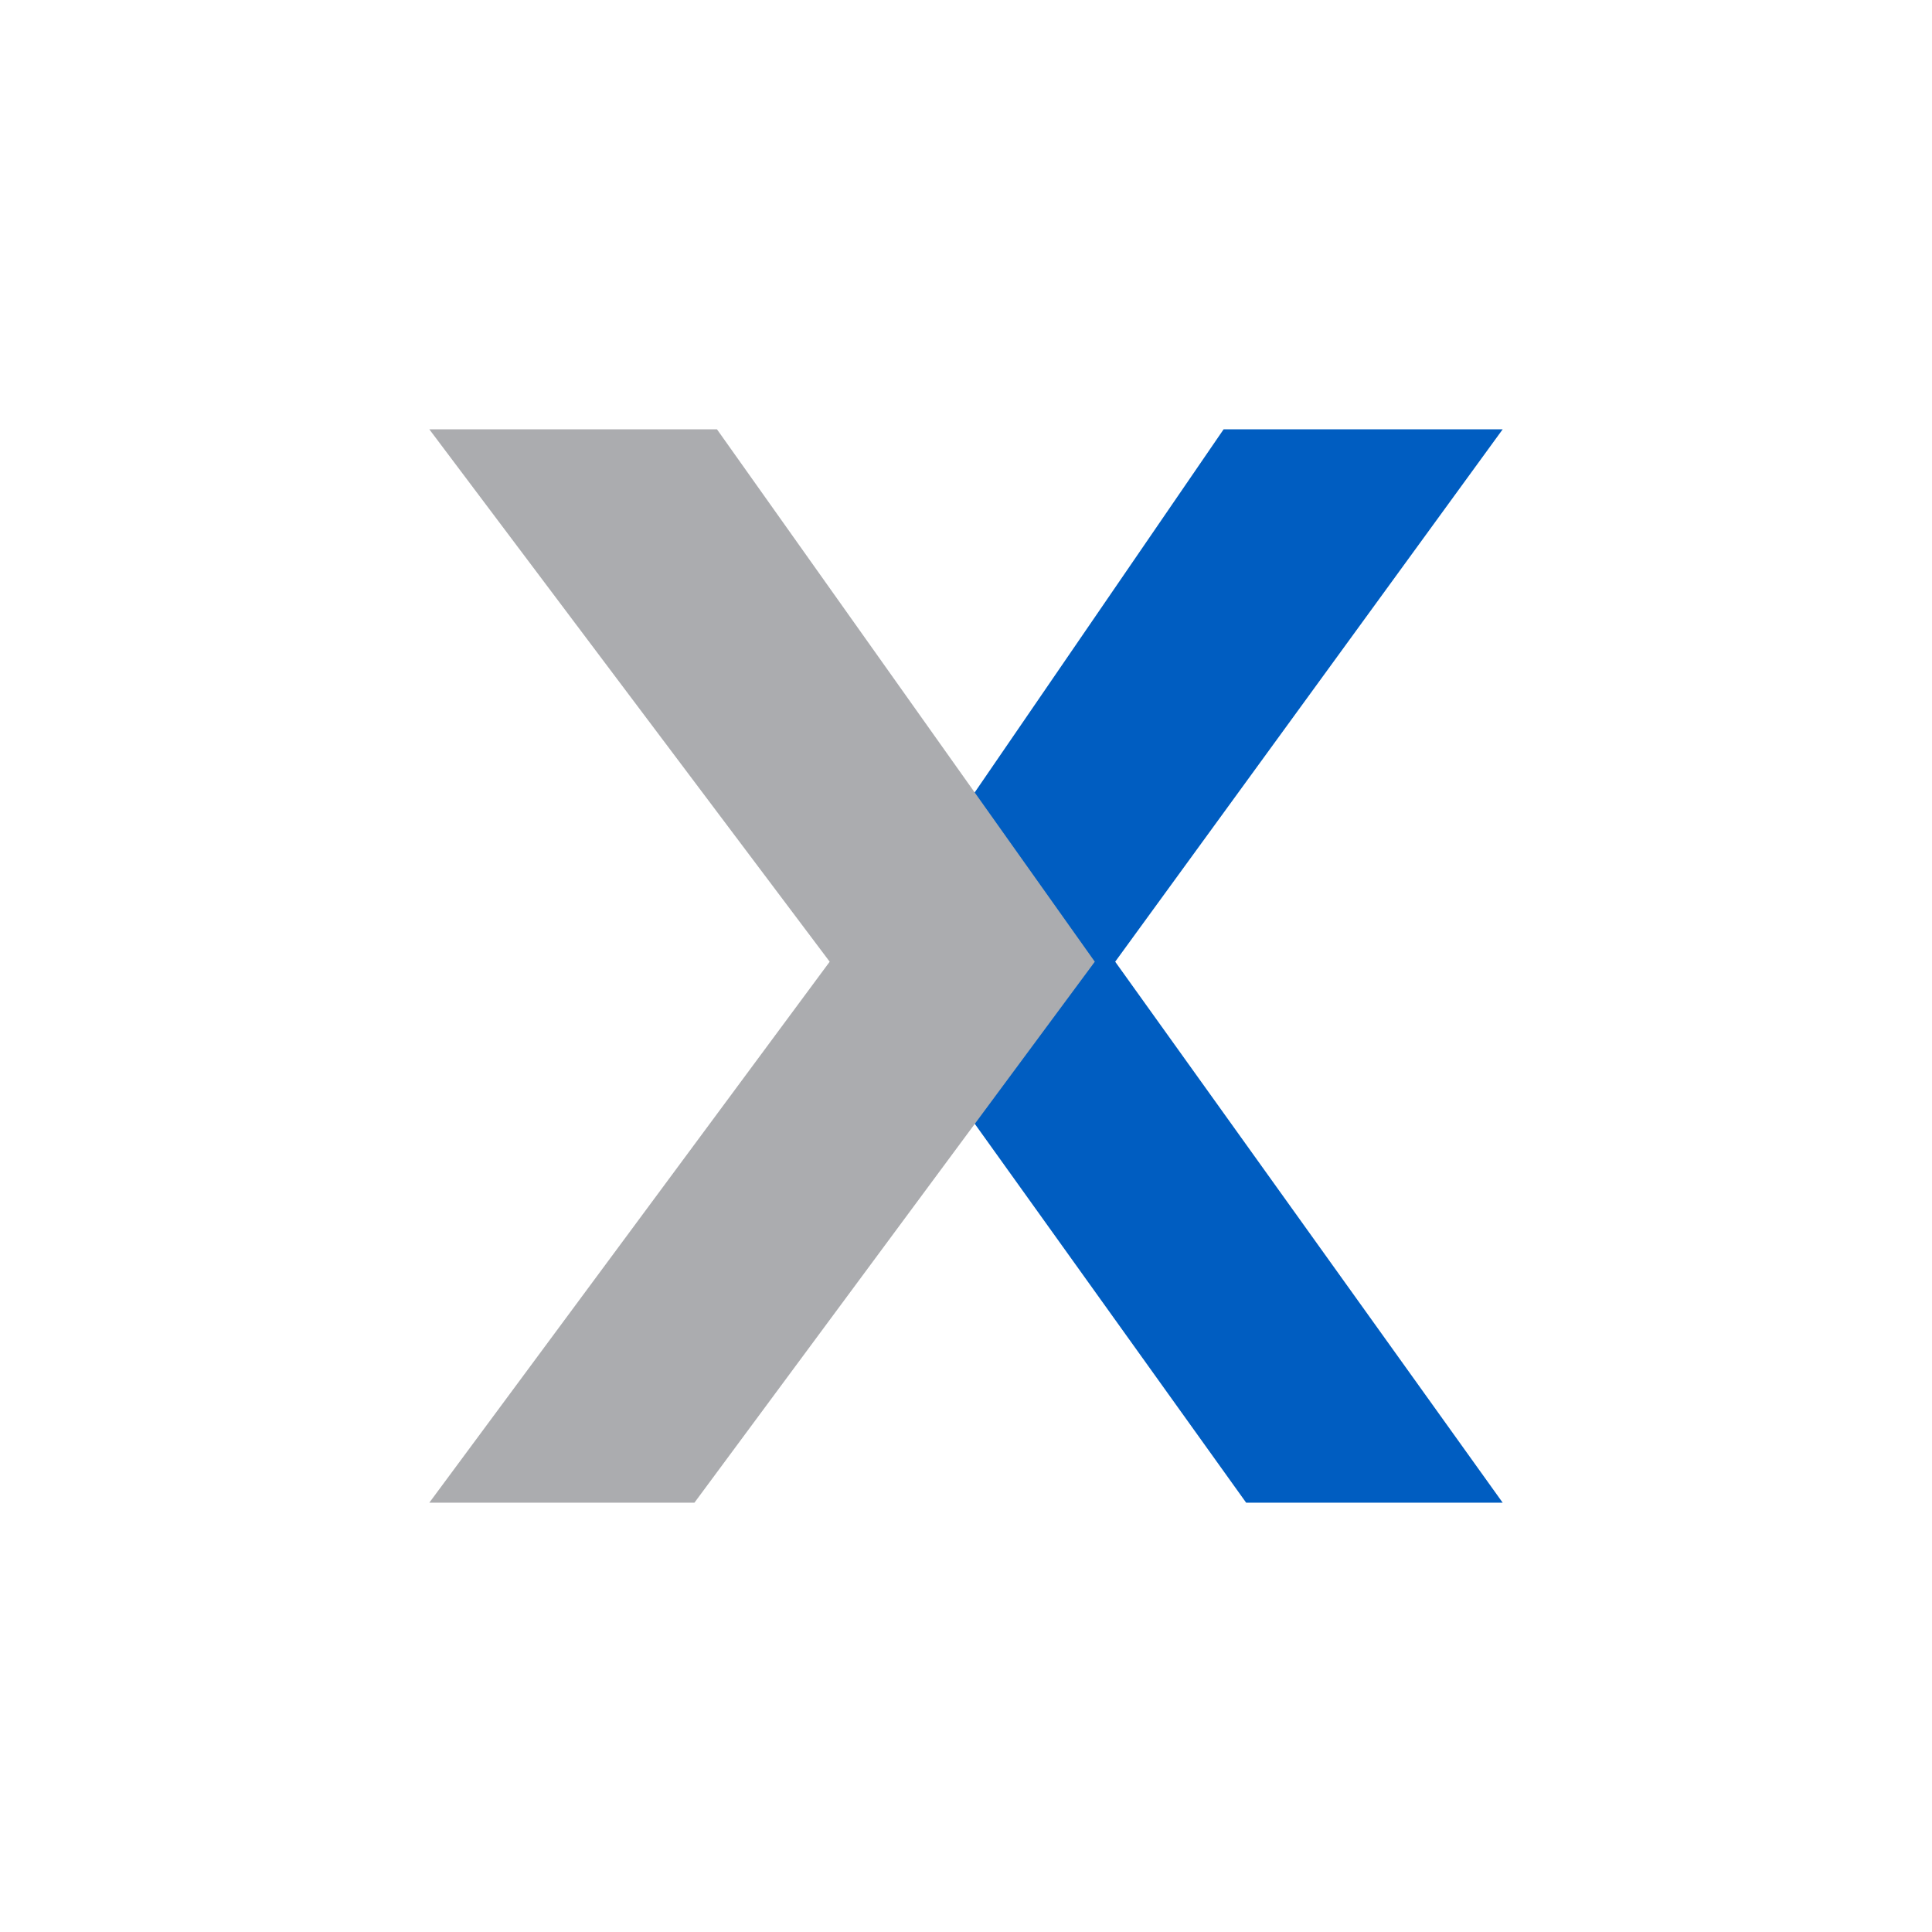 <svg xmlns="http://www.w3.org/2000/svg" width="18" height="18"><path fill="#005DC1" d="M10.39 8.96 14 4h-2.6L8 8.96 11.61 14H14z"/><path fill="#ABACAF" d="M7.73 8.96 4 4h2.68l3.52 4.96L6.47 14H4z"/></svg>